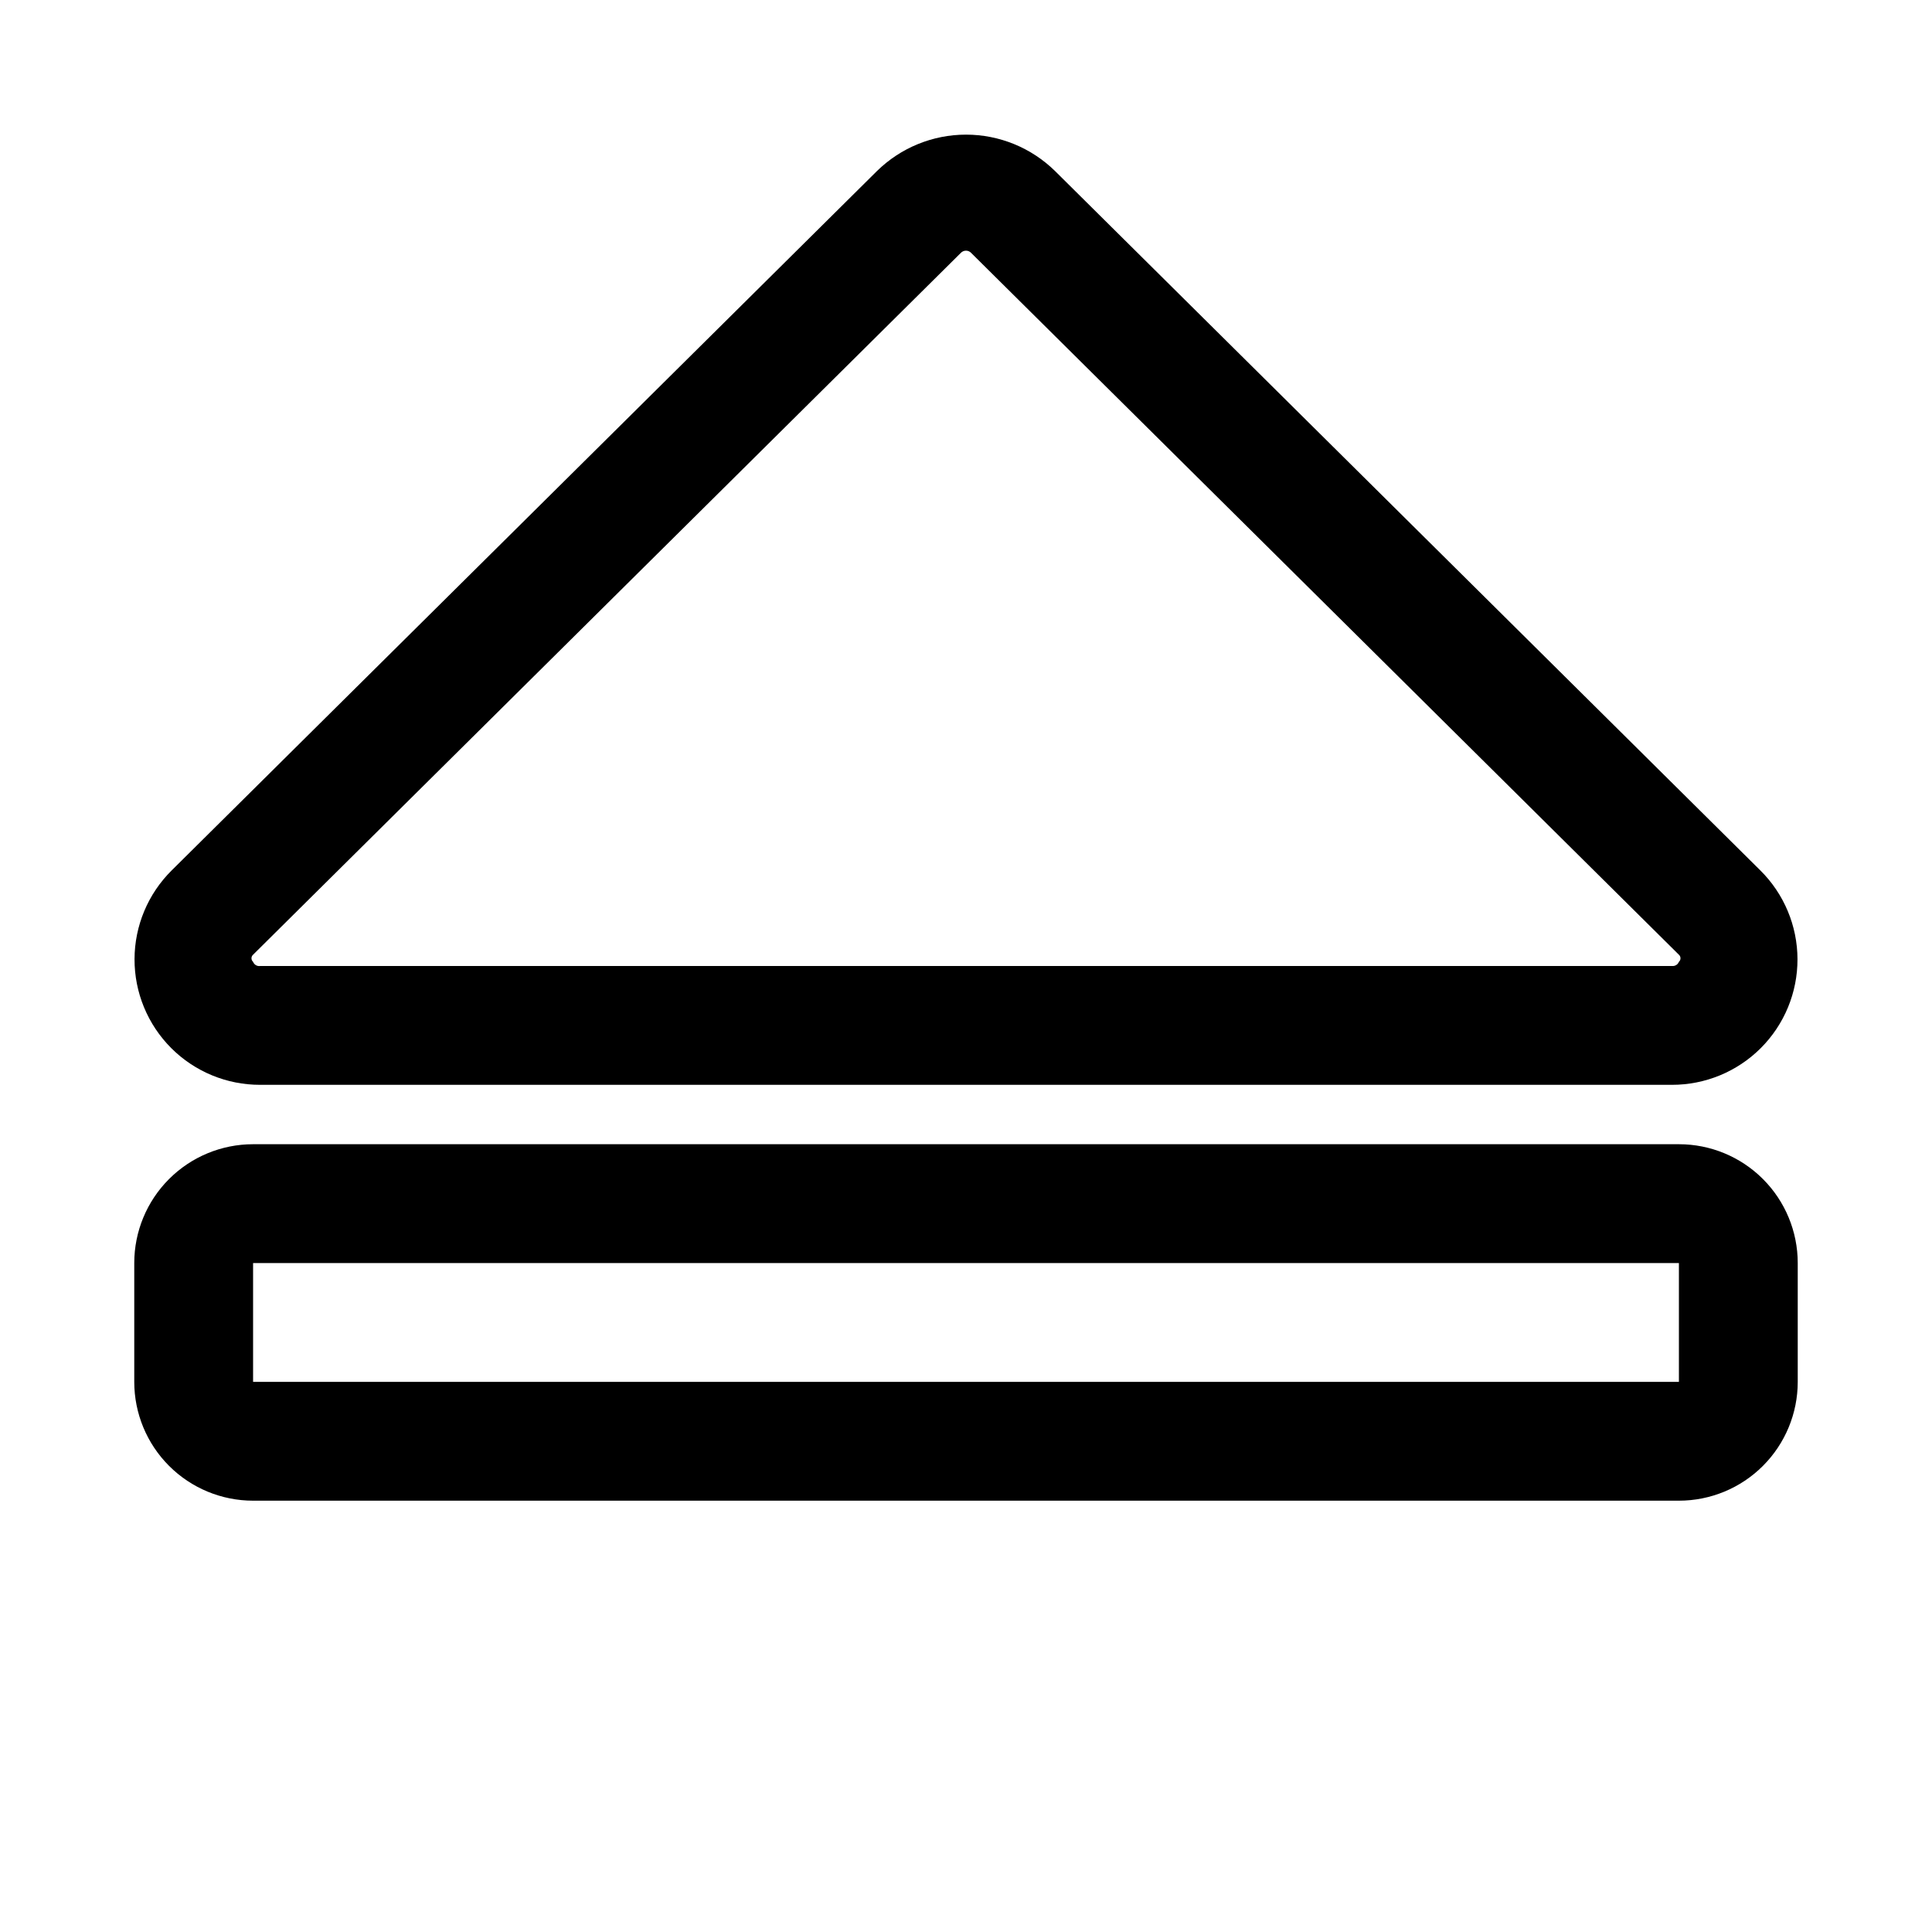 <?xml version="1.0" encoding="UTF-8"?>
<!-- The Best Svg Icon site in the world: iconSvg.co, Visit us! https://iconsvg.co -->
<svg fill="#000000" width="800px" height="800px" version="1.1" viewBox="144 144 512 512" xmlns="http://www.w3.org/2000/svg">
 <g>
  <path d="m212.96 431.49h374.08c8.84 0.023 17.328-3.477 23.582-9.73 6.254-6.25 9.754-14.738 9.73-23.578-0.023-8.844-3.57-17.309-9.855-23.527l-186.88-185.31c-6.301-6.191-14.781-9.664-23.613-9.664-8.836 0-17.316 3.473-23.617 9.664l-186.88 185.31c-6.285 6.219-9.832 14.684-9.855 23.527-0.023 8.84 3.481 17.328 9.73 23.578 6.254 6.254 14.742 9.754 23.586 9.73zm-1.891-34.48 187.51-185.94c0.359-0.406 0.875-0.641 1.418-0.641 0.539 0 1.059 0.234 1.414 0.641l187.51 185.94c0.273 0.238 0.426 0.582 0.426 0.945 0 0.359-0.152 0.703-0.426 0.941-0.273 0.707-0.973 1.156-1.73 1.105h-374.23c-0.812 0.125-1.602-0.336-1.891-1.105-0.273-0.238-0.426-0.582-0.426-0.941 0-0.363 0.152-0.707 0.426-0.945z"/>
  <path d="m588.93 447.23h-377.86c-8.352 0-16.359 3.316-22.266 9.223s-9.223 13.914-9.223 22.266v31.488c0 8.352 3.316 16.359 9.223 22.266s13.914 9.223 22.266 9.223h377.86c8.352 0 16.363-3.316 22.266-9.223 5.906-5.906 9.223-13.914 9.223-22.266v-31.488c0-8.352-3.316-16.359-9.223-22.266-5.902-5.906-13.914-9.223-22.266-9.223zm0 62.977h-377.86v-31.488h377.86z"/>
 </g>
</svg>